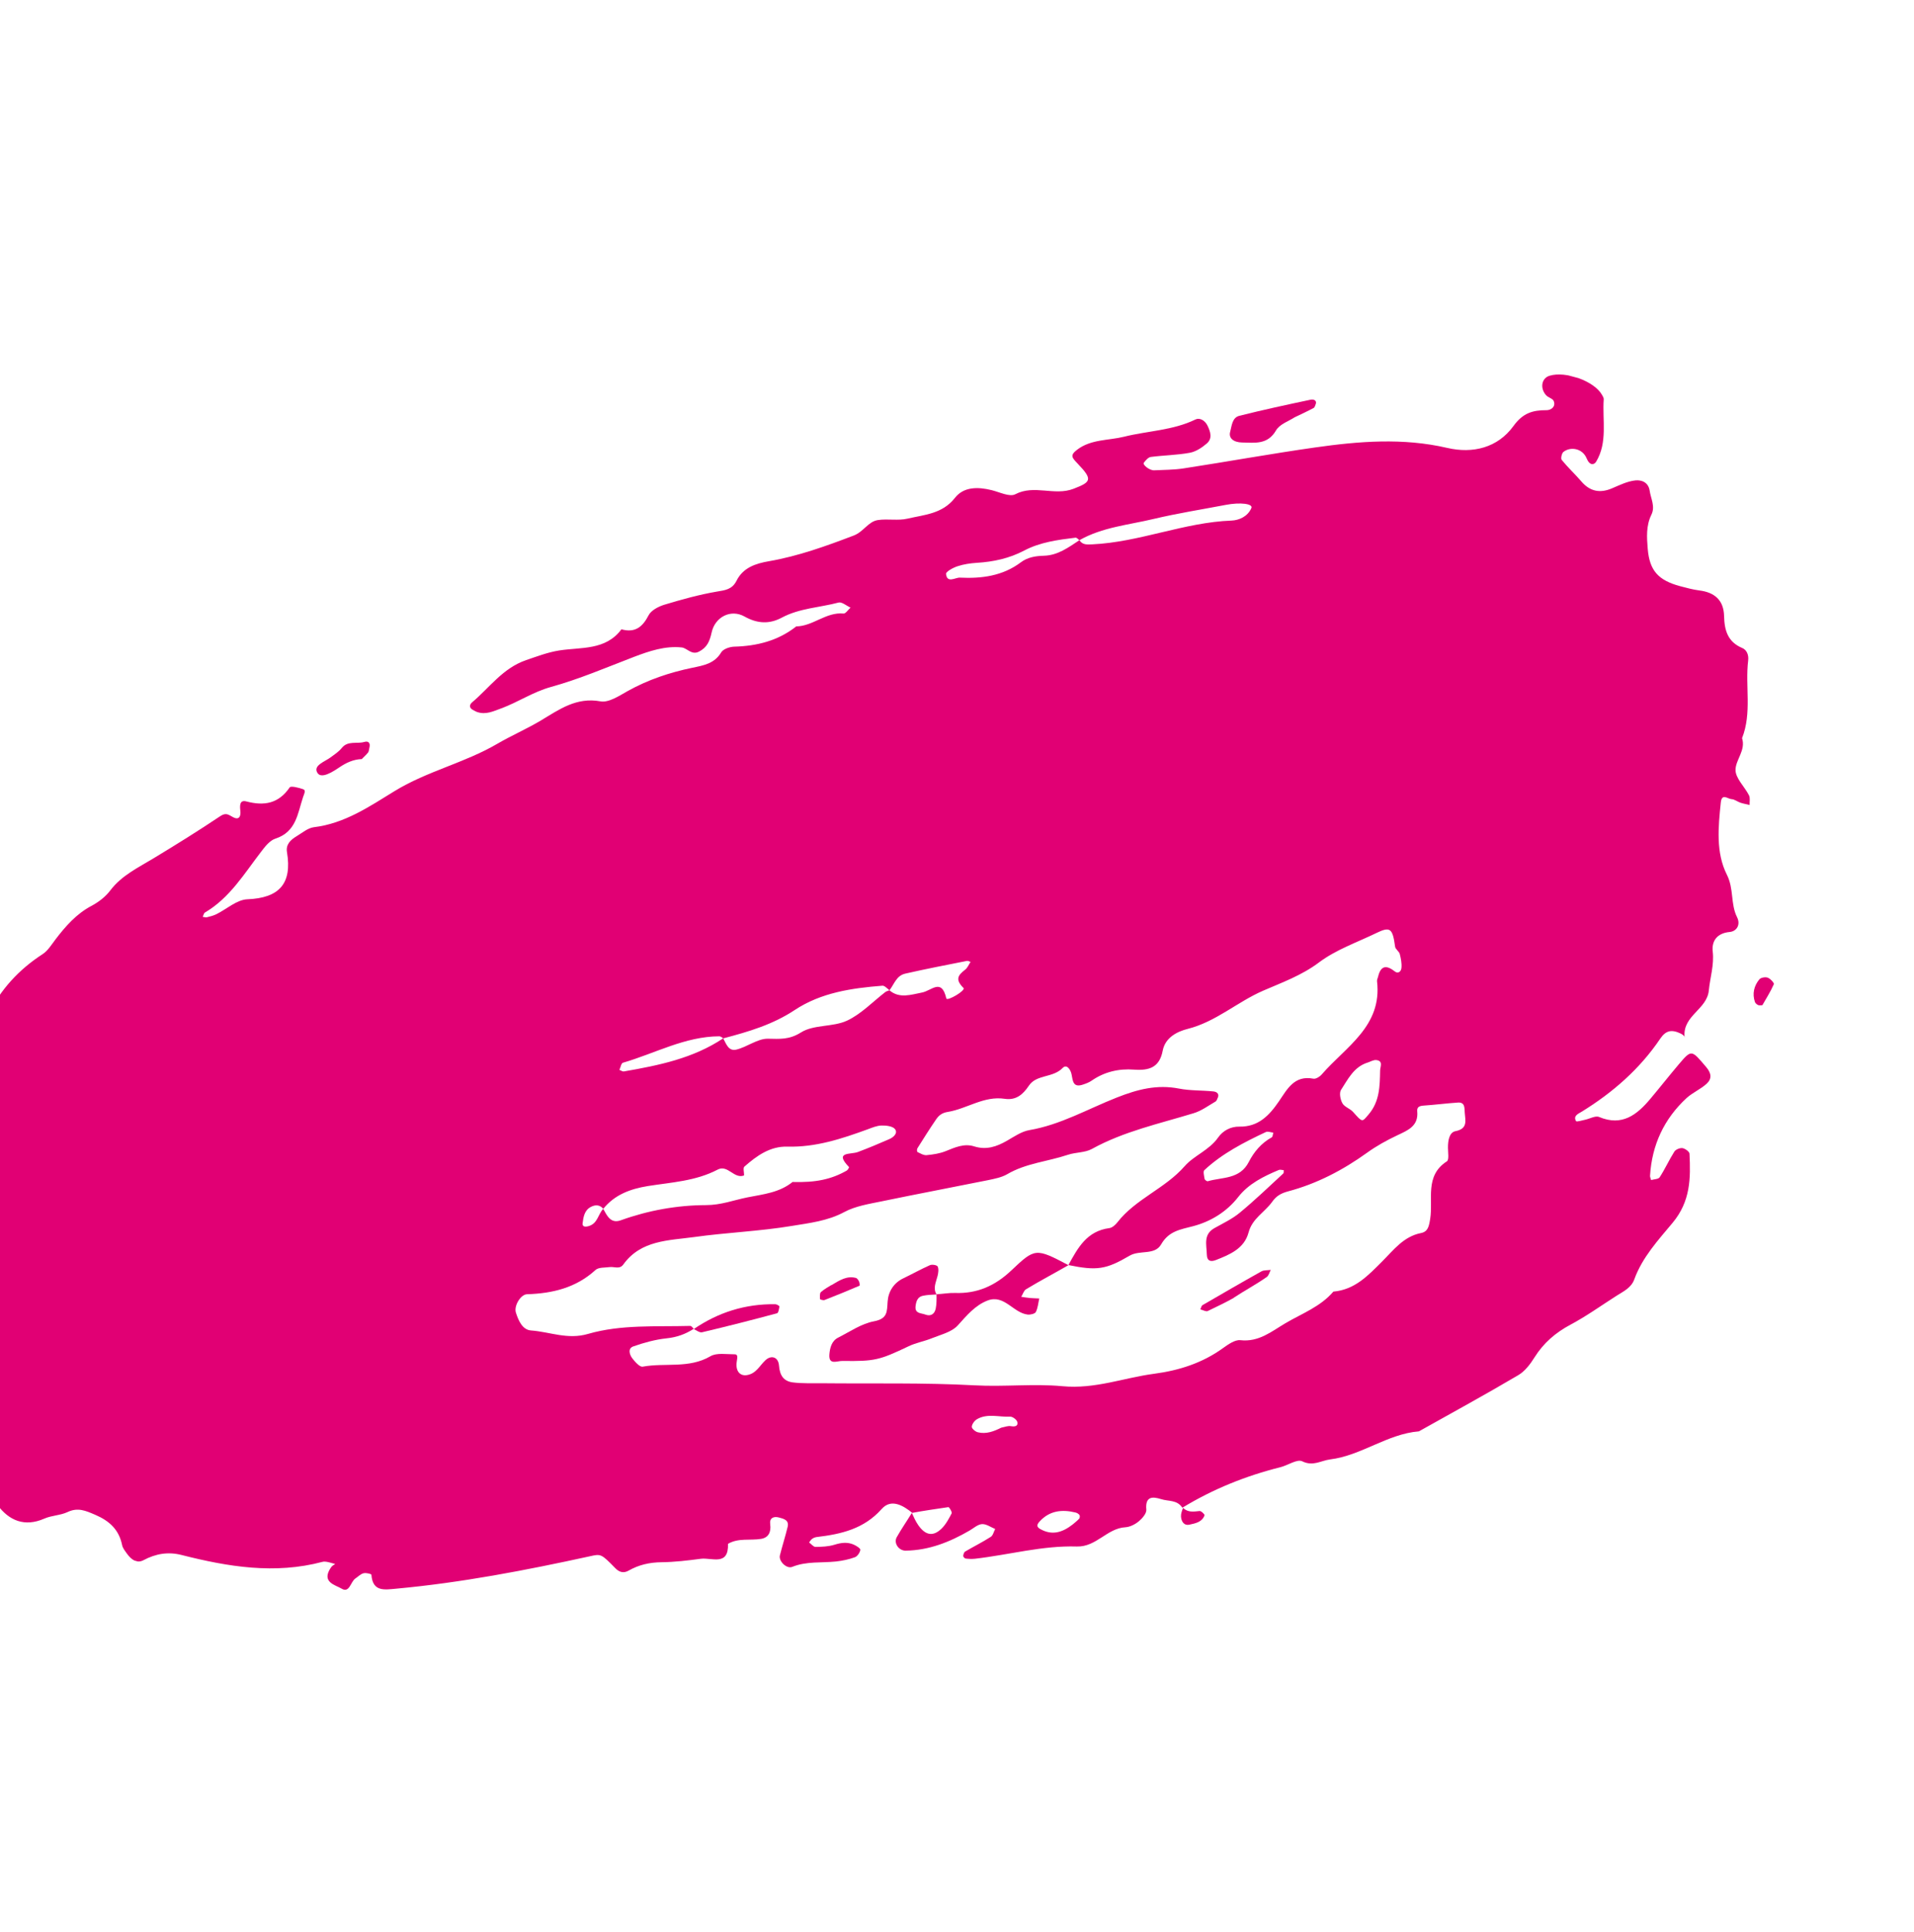 <svg width="213" height="215" viewBox="0 0 213 215" fill="none" xmlns="http://www.w3.org/2000/svg">
<g clip-path="url(#clip0_1_2351)">
<path d="M101.542 168.342C100.501 167.495 99.174 166.71 98.118 167.894C96.144 170.118 93.604 170.694 90.892 171.015C90.717 171.038 90.528 171.107 90.379 171.217C90.244 171.31 90.15 171.474 90.043 171.615C90.276 171.787 90.519 172.112 90.748 172.113C91.468 172.107 92.206 172.075 92.88 171.867C93.621 171.636 94.312 171.552 95.009 171.859C95.295 171.985 95.764 172.281 95.743 172.434C95.701 172.742 95.42 173.156 95.142 173.261C94.467 173.509 93.749 173.656 93.039 173.735C91.415 173.908 89.756 173.693 88.166 174.334C87.528 174.592 86.633 173.684 86.791 173.058C87.057 171.992 87.397 170.946 87.653 169.878C87.837 169.119 87.186 168.975 86.683 168.84C86.097 168.683 85.611 168.892 85.712 169.597C85.828 170.466 85.523 171.083 84.698 171.22C83.476 171.422 82.176 171.093 81.016 171.77C81.101 174.287 79.204 173.28 77.995 173.434C76.546 173.625 75.081 173.801 73.619 173.818C72.297 173.833 71.098 174.1 69.955 174.751C69.435 175.051 68.941 174.958 68.495 174.5C66.88 172.85 66.882 172.881 65.619 173.161C58.504 174.715 51.357 176.092 44.099 176.761C42.811 176.874 41.468 177.153 41.333 175.202C41.325 175.12 40.726 174.969 40.456 175.046C40.124 175.127 39.855 175.424 39.553 175.622C39.006 175.985 38.905 177.294 38.011 176.755C37.323 176.342 35.714 176.05 36.822 174.412C37.136 173.947 37.627 174.089 36.908 173.906C36.582 173.819 36.196 173.695 35.895 173.774C30.585 175.185 25.384 174.329 20.206 173.012C18.711 172.631 17.341 172.863 15.979 173.585C15.21 173.997 14.584 173.501 14.134 172.871C13.924 172.576 13.66 172.256 13.591 171.918C13.243 170.199 12.195 169.229 10.602 168.543C9.536 168.088 8.674 167.688 7.519 168.236C6.72 168.61 5.742 168.608 4.927 168.968C2.734 169.926 1.006 169.184 -0.278 167.454C-1.577 165.709 -2.949 163.935 -3.167 161.622C-3.244 160.863 -2.656 160.422 -1.821 160.696C-1.4 160.839 -0.991 161.696 -0.581 160.799C-0.379 160.344 -0.259 159.598 -0.494 159.246C-1.32 158.007 -2.518 157.187 -3.968 156.709C-6.049 156.022 -7.739 154.951 -9.181 153.068C-10.425 151.448 -11.75 150.135 -12.037 147.964C-12.174 146.949 -13.796 146.186 -12.642 144.859C-13.152 143.705 -13.703 142.56 -14.168 141.388C-14.437 140.717 -14.713 139.995 -14.743 139.288C-14.964 132.586 -14.309 126.118 -9.791 120.656C-9.287 120.043 -8.733 119.762 -7.995 119.581C-7.514 119.46 -6.771 119.071 -6.716 118.717C-6.306 116.183 -4.436 115.128 -2.415 114.143C-1.967 113.924 -1.561 113.415 -1.336 112.946C0.047 110.095 2.1 107.872 4.758 106.15C5.34 105.767 5.742 105.087 6.186 104.508C7.308 103.043 8.502 101.677 10.178 100.79C10.968 100.373 11.748 99.774 12.276 99.068C13.556 97.385 15.38 96.538 17.098 95.492C19.6 93.978 22.091 92.431 24.525 90.799C25.156 90.379 25.433 90.653 25.922 90.914C26.61 91.288 26.814 90.824 26.747 90.217C26.686 89.662 26.644 88.963 27.417 89.17C29.404 89.692 31.006 89.413 32.238 87.609C32.37 87.415 33.248 87.64 33.732 87.809C34.071 87.92 33.869 88.265 33.727 88.686C33.116 90.517 32.97 92.553 30.651 93.308C30.028 93.51 29.497 94.186 29.064 94.758C27.183 97.197 25.581 99.899 22.807 101.53C22.677 101.605 22.641 101.855 22.558 102.012C22.724 102.027 22.896 102.093 23.047 102.053C23.399 101.968 23.754 101.874 24.074 101.72C25.225 101.151 26.354 100.106 27.515 100.058C31.086 99.918 32.526 98.309 31.936 94.809C31.793 93.963 32.33 93.449 32.985 93.055C33.616 92.676 34.252 92.128 34.924 92.039C38.348 91.63 41.112 89.737 43.907 88.022C47.528 85.8 51.706 84.885 55.353 82.75C56.938 81.828 58.632 81.095 60.212 80.152C62.258 78.924 64.145 77.545 66.829 78.035C67.743 78.2 68.9 77.422 69.84 76.896C72.106 75.628 74.529 74.821 77.045 74.298C78.303 74.037 79.504 73.84 80.259 72.586C80.478 72.216 81.193 71.968 81.687 71.951C84.231 71.884 86.584 71.298 88.61 69.696C90.484 69.67 91.919 68.079 93.876 68.264C94.109 68.287 94.391 67.834 94.652 67.605C94.206 67.405 93.69 66.948 93.326 67.04C91.218 67.602 88.976 67.66 86.982 68.731C85.632 69.447 84.304 69.41 82.838 68.588C81.326 67.745 79.569 68.64 79.194 70.375C78.976 71.374 78.677 72.042 77.786 72.502C76.962 72.929 76.457 72.096 75.864 72.037C74.029 71.844 72.274 72.431 70.551 73.087C67.491 74.262 64.457 75.563 61.308 76.435C59.313 76.988 57.65 78.129 55.767 78.821C54.903 79.138 54.075 79.545 53.122 79.229C52.947 79.173 52.795 79.072 52.637 78.99C52.256 78.808 52.171 78.456 52.546 78.138C54.479 76.511 55.949 74.341 58.544 73.45C59.753 73.036 60.932 72.584 62.206 72.377C64.656 71.986 67.381 72.397 69.156 70.02C70.654 70.431 71.495 69.788 72.181 68.456C72.471 67.896 73.292 67.477 73.955 67.276C75.866 66.701 77.798 66.161 79.754 65.827C80.716 65.666 81.475 65.59 81.966 64.614C82.696 63.154 84.086 62.699 85.583 62.441C88.839 61.877 91.924 60.759 95.014 59.582C96.116 59.159 96.621 58.018 97.712 57.861C98.793 57.702 99.953 57.953 100.998 57.704C102.863 57.266 104.871 57.186 106.269 55.396C107.244 54.141 108.837 54.159 110.362 54.538C111.243 54.754 112.368 55.324 112.986 54.991C115.11 53.884 117.331 55.208 119.468 54.384C121.417 53.63 121.646 53.372 119.929 51.585C119.29 50.915 119.046 50.67 119.863 50.041C121.42 48.852 123.36 49.023 125.094 48.59C127.736 47.931 130.52 47.899 133.045 46.67C133.482 46.458 134.073 46.746 134.365 47.333C134.707 48.033 134.95 48.767 134.309 49.333C133.775 49.798 133.096 50.245 132.423 50.374C130.994 50.639 129.513 50.652 128.064 50.842C127.785 50.877 127.504 51.22 127.296 51.474C127.112 51.714 127.939 52.354 128.435 52.328C129.537 52.274 130.644 52.281 131.727 52.113C136.6 51.364 141.458 50.481 146.347 49.786C151.235 49.091 156.123 48.695 161.039 49.832C163.915 50.503 166.674 49.816 168.431 47.394C169.478 45.949 170.57 45.633 172.116 45.638C172.584 45.644 173.166 45.261 172.907 44.623C172.795 44.334 172.282 44.236 172.046 43.964C171.344 43.157 171.565 42.069 172.444 41.806C174.25 41.253 177.423 42.412 178.275 43.927C178.364 44.081 178.485 44.263 178.47 44.428C178.305 46.758 178.929 49.2 177.63 51.365C177.399 51.742 176.907 51.83 176.563 50.989C176.108 49.89 174.793 49.657 173.988 50.279C173.798 50.428 173.671 51.013 173.79 51.164C174.473 52.006 175.282 52.751 175.982 53.567C176.948 54.694 178.069 54.904 179.412 54.326C180.246 53.971 181.109 53.544 181.993 53.452C182.66 53.381 183.44 53.64 183.583 54.596C183.713 55.489 184.229 56.355 183.774 57.271C183.179 58.488 183.26 59.786 183.368 61.062C183.568 63.48 184.535 64.567 186.975 65.221C187.683 65.41 188.4 65.603 189.124 65.697C190.823 65.912 191.826 66.79 191.865 68.546C191.904 70.112 192.254 71.413 193.887 72.1C194.373 72.3 194.623 72.856 194.545 73.483C194.195 76.352 194.979 79.315 193.865 82.129C194.304 83.473 193.143 84.529 193.138 85.665C193.136 86.602 194.148 87.521 194.637 88.49C194.789 88.78 194.686 89.202 194.708 89.567C194.372 89.477 194.027 89.424 193.697 89.316C193.348 89.202 193.032 88.928 192.686 88.915C192.291 88.899 191.615 88.219 191.501 89.276C191.217 92.013 190.933 94.859 192.179 97.328C192.974 98.907 192.567 100.574 193.31 102.05C193.73 102.901 193.258 103.622 192.489 103.695C191.046 103.827 190.475 104.731 190.601 105.862C190.772 107.385 190.305 108.756 190.166 110.205C189.965 112.296 187.318 112.973 187.46 115.275C187.481 115.68 187.644 115.295 187.062 115.009C186.02 114.5 185.379 114.658 184.77 115.552C182.485 118.939 179.475 121.564 176.008 123.698C175.661 123.914 175.042 124.137 175.39 124.739C175.451 124.845 176.039 124.664 176.389 124.588C176.917 124.48 177.557 124.103 177.959 124.28C180.519 125.345 182.166 124.041 183.662 122.257C184.717 121.004 185.732 119.71 186.785 118.466C188.256 116.735 188.223 116.786 189.863 118.712C190.464 119.412 190.52 120.025 189.935 120.567C189.27 121.187 188.373 121.555 187.701 122.163C185.18 124.49 183.834 127.391 183.625 130.816C183.613 130.972 183.709 131.138 183.746 131.297C184.072 131.195 184.559 131.206 184.698 130.984C185.294 130.066 185.743 129.059 186.331 128.13C186.485 127.892 186.944 127.705 187.234 127.743C187.53 127.793 187.999 128.128 188.016 128.362C188.151 131.101 188.134 133.66 186.134 136.057C184.545 137.965 182.761 139.891 181.873 142.346C181.53 143.292 180.668 143.679 179.897 144.171C178.199 145.252 176.554 146.437 174.784 147.38C173.118 148.27 171.785 149.409 170.776 151.014C170.302 151.775 169.697 152.58 168.941 153.016C165.301 155.163 161.593 157.191 157.905 159.256C154.373 159.546 151.524 161.945 148.013 162.381C146.98 162.513 146.131 163.183 144.913 162.587C144.347 162.316 143.324 163.039 142.491 163.245C138.606 164.219 135.012 165.67 131.579 167.753C130.981 166.854 130.047 167.063 129.209 166.798C128.234 166.487 127.434 166.492 127.569 167.965C127.607 168.384 127.118 168.941 126.731 169.266C126.321 169.605 125.755 169.893 125.247 169.926C123.2 170.036 122.01 172.131 119.841 172.068C116.009 171.95 112.284 172.996 108.504 173.43C108.155 173.466 107.8 173.451 107.452 173.407C107.345 173.398 107.187 173.206 107.19 173.118C107.207 172.943 107.282 172.703 107.411 172.628C108.349 172.072 109.337 171.588 110.255 170.996C110.505 170.844 110.589 170.418 110.749 170.121C110.263 169.921 109.755 169.546 109.277 169.577C108.8 169.609 108.346 170.036 107.885 170.301C105.686 171.578 103.374 172.494 100.789 172.53C100.026 172.545 99.425 171.695 99.792 171.035C100.324 170.091 100.907 169.259 101.474 168.334C101.695 168.812 101.887 169.253 102.181 169.681C102.981 170.833 103.827 170.99 104.766 170.094C105.251 169.625 105.591 168.989 105.903 168.384C105.98 168.245 105.634 167.673 105.541 167.688C104.169 167.889 102.84 168.082 101.474 168.334L101.542 168.342ZM120.131 60.108C120.466 60.646 120.991 60.587 121.545 60.566C126.821 60.324 131.765 58.118 137.059 57.92C137.867 57.887 138.853 57.483 139.26 56.525C139.467 56.052 138.041 55.859 136.398 56.177C133.726 56.688 131.026 57.112 128.382 57.74C125.588 58.408 122.688 58.648 120.121 60.105C119.983 59.988 119.82 59.815 119.698 59.822C117.727 60.062 115.751 60.321 113.972 61.26C112.311 62.132 110.552 62.509 108.705 62.622C107.984 62.668 107.236 62.777 106.556 63.004C106.065 63.161 105.246 63.61 105.279 63.859C105.399 64.938 106.313 64.246 106.816 64.27C109.23 64.389 111.576 64.09 113.602 62.568C114.352 62.001 115.239 61.859 116.184 61.833C117.724 61.787 118.896 60.914 120.121 60.105L120.131 60.108ZM98.986 110.182C98.723 109.972 98.439 109.656 98.204 109.673C94.778 109.942 91.38 110.438 88.446 112.375C85.993 114.002 83.295 114.795 80.492 115.531C80.351 115.423 80.185 115.299 80.044 115.301C76.215 115.322 72.884 117.213 69.323 118.243C69.128 118.301 69.064 118.763 68.931 119.036C69.103 119.102 69.285 119.241 69.433 119.211C73.318 118.536 77.129 117.762 80.483 115.528C80.816 116.146 81.071 116.983 81.933 116.785C83.138 116.499 84.288 115.56 85.443 115.57C86.795 115.593 87.824 115.7 89.146 114.867C90.561 113.979 92.685 114.289 94.257 113.563C95.832 112.828 97.115 111.466 98.525 110.377C98.665 110.265 98.824 110.268 98.977 110.179C100.095 111.147 101.425 110.656 102.603 110.433C103.675 110.231 104.782 108.782 105.312 111.089C105.388 111.439 107.507 110.201 107.222 109.925C106.299 109.009 106.569 108.523 107.407 107.89C107.67 107.691 107.81 107.319 108.009 107.024C107.869 106.986 107.728 106.879 107.599 106.914C105.311 107.368 103.016 107.81 100.741 108.328C99.753 108.552 99.519 109.497 98.972 110.198L98.986 110.182ZM67.132 134.504C67.564 135.278 67.96 136.182 69.099 135.769C72.161 134.664 75.367 134.097 78.556 134.084C80.263 134.082 81.65 133.526 83.189 133.221C84.971 132.87 86.735 132.694 88.2 131.511C90.776 131.583 92.499 131.226 94.23 130.244C94.36 130.169 94.507 129.879 94.484 129.853C92.796 128.104 94.643 128.479 95.462 128.18C96.638 127.737 97.807 127.252 98.961 126.744C99.435 126.541 99.948 126.08 99.6 125.628C99.348 125.301 98.622 125.216 98.109 125.229C97.588 125.238 97.058 125.465 96.559 125.651C93.671 126.703 90.778 127.663 87.627 127.577C85.705 127.521 84.209 128.596 82.837 129.805C82.668 129.949 82.815 130.447 82.804 130.783C81.681 131.211 81.001 129.542 79.863 130.135C77.424 131.416 74.734 131.544 72.096 131.964C70.154 132.281 68.417 132.913 67.135 134.495C66.749 134.032 66.254 134.019 65.742 134.291C65.031 134.669 64.923 135.408 64.834 136.113C64.791 136.46 65.066 136.554 65.522 136.417C66.521 136.116 66.537 135.123 67.135 134.495L67.132 134.504ZM118.897 140.754C119.949 138.841 120.939 136.972 123.463 136.641C123.785 136.597 124.129 136.28 124.342 136.008C126.383 133.383 129.65 132.254 131.839 129.748C132.862 128.576 134.57 127.976 135.557 126.565C136.092 125.8 136.956 125.333 137.919 125.352C140.035 125.39 141.244 124.118 142.328 122.533C143.246 121.193 144.03 119.608 146.157 120.018C146.441 120.074 146.888 119.785 147.107 119.525C149.778 116.45 153.829 114.184 153.244 109.179C153.221 109.004 153.329 108.823 153.367 108.644C153.676 107.38 154.326 107.375 155.241 108.098C155.545 108.34 155.925 108.152 155.963 107.674C156.007 107.176 155.901 106.639 155.774 106.146C155.694 105.846 155.296 105.619 155.254 105.329C154.975 103.279 154.714 103.059 153.153 103.818C151.007 104.859 148.664 105.668 146.788 107.08C144.862 108.529 142.665 109.317 140.563 110.23C137.682 111.483 135.316 113.682 132.177 114.477C131.022 114.766 129.678 115.423 129.394 116.893C129.042 118.764 127.895 119.135 126.201 119.01C124.528 118.881 122.913 119.246 121.491 120.232C121.195 120.442 120.842 120.567 120.492 120.682C119.419 121.033 119.392 120.278 119.25 119.542C119.155 119.038 118.723 118.343 118.254 118.826C117.185 119.946 115.351 119.524 114.502 120.793C113.821 121.808 113.053 122.44 111.814 122.257C109.492 121.905 107.601 123.373 105.462 123.718C104.827 123.817 104.469 124.11 104.172 124.549C103.45 125.602 102.77 126.687 102.093 127.762C102.025 127.864 102.039 128.147 102.093 128.171C102.42 128.329 102.779 128.555 103.116 128.525C103.833 128.458 104.572 128.347 105.231 128.084C106.272 127.665 107.297 127.192 108.418 127.552C109.782 127.977 110.928 127.576 112.085 126.908C112.876 126.452 113.685 125.891 114.544 125.742C118.027 125.149 121.067 123.38 124.28 122.117C126.602 121.202 128.749 120.641 131.206 121.119C132.449 121.363 133.753 121.303 135.025 121.435C135.502 121.482 135.672 121.777 135.536 122.1C135.46 122.269 135.403 122.483 135.261 122.565C134.47 123.021 133.708 123.595 132.85 123.854C129.01 125.03 125.072 125.87 121.509 127.838C120.738 128.259 119.717 128.195 118.851 128.482C116.602 129.236 114.179 129.415 112.081 130.648C111.467 131.002 110.709 131.148 110 131.298C106.053 132.095 102.09 132.839 98.147 133.658C96.72 133.953 95.2 134.185 93.952 134.858C92.097 135.857 90.082 136.075 88.128 136.399C84.523 136.999 80.853 137.133 77.234 137.64C74.404 138.029 71.324 137.972 69.368 140.689C68.954 141.267 68.361 140.908 67.843 140.979C67.304 141.054 66.613 140.988 66.268 141.305C64.088 143.294 61.477 143.911 58.648 144.001C57.943 144.022 57.173 145.292 57.411 146.044C57.694 146.928 58.135 147.963 59.095 148.031C61.2 148.186 63.166 149.082 65.441 148.415C69.122 147.346 73.009 147.63 76.821 147.524C76.94 147.526 77.08 147.713 77.204 147.846C76.275 148.445 75.324 148.789 74.174 148.909C72.92 149.042 71.67 149.386 70.48 149.805C69.842 150.023 70.055 150.719 70.357 151.119C70.659 151.519 71.197 152.122 71.523 152.059C74.012 151.599 76.669 152.301 79.062 150.898C79.761 150.486 80.855 150.69 81.765 150.684C82.125 150.681 82.066 151.014 81.993 151.473C81.822 152.555 82.351 153.116 83.111 153C84.152 152.84 84.532 151.944 85.183 151.341C85.822 150.744 86.611 150.965 86.691 151.934C86.78 153.055 87.214 153.67 88.215 153.809C89.286 153.946 90.389 153.893 91.474 153.904C97.138 153.965 102.805 153.828 108.453 154.135C111.739 154.317 115.036 153.933 118.24 154.233C121.862 154.575 125.051 153.295 128.445 152.848C131.209 152.481 133.795 151.658 136.084 150.007C136.664 149.594 137.42 149.048 138.031 149.113C140.086 149.344 141.483 148.152 143.049 147.225C144.887 146.142 146.944 145.396 148.385 143.707C150.776 143.5 152.248 141.919 153.83 140.338C155.071 139.095 156.198 137.572 158.136 137.193C158.906 137.04 159.021 136.463 159.157 135.621C159.509 133.451 158.516 130.821 161.013 129.216C161.278 129.047 161.139 128.222 161.138 127.703C161.132 126.944 161.265 126.002 161.962 125.859C163.384 125.582 163.06 124.667 163.005 123.794C162.968 123.296 163.05 122.62 162.247 122.674C160.966 122.759 159.693 122.927 158.412 123.013C157.934 123.044 157.675 123.194 157.716 123.634C157.881 125.294 156.678 125.76 155.478 126.326C154.322 126.875 153.187 127.498 152.148 128.247C149.44 130.195 146.537 131.711 143.314 132.563C142.56 132.77 142.031 133.067 141.578 133.714C140.747 134.878 139.356 135.562 138.944 137.138C138.465 138.925 136.859 139.591 135.298 140.201C134.775 140.4 134.318 140.357 134.3 139.564C134.278 138.491 133.886 137.349 135.154 136.641C136.117 136.101 137.133 135.625 137.968 134.931C139.647 133.546 141.209 132.039 142.812 130.563C142.878 130.501 142.846 130.323 142.86 130.197C142.673 130.187 142.464 130.111 142.318 130.172C140.62 130.884 138.952 131.704 137.798 133.18C136.491 134.855 134.71 135.913 132.807 136.421C131.336 136.805 130.075 136.966 129.218 138.452C128.505 139.697 126.841 139.052 125.716 139.708C123.076 141.255 122.067 141.404 118.879 140.749L118.897 140.754ZM152.143 118.241C150.643 118.737 150.001 120.091 149.237 121.263C149.017 121.602 149.159 122.339 149.388 122.749C149.608 123.158 150.22 123.332 150.56 123.702C151.654 124.913 151.556 124.866 152.296 124.007C153.543 122.556 153.553 120.843 153.586 119.116C153.591 118.689 153.964 118.04 153.161 117.945C152.841 117.909 152.491 118.135 152.153 118.243L152.143 118.241ZM141.701 126.026C141.421 125.991 141.089 125.852 140.872 125.954C138.428 127.104 136.021 128.335 134.026 130.194C133.867 130.341 134.001 130.846 134.054 131.169C134.073 131.284 134.325 131.461 134.415 131.425C136.039 130.953 137.971 131.231 138.972 129.285C139.54 128.17 140.363 127.184 141.522 126.547C141.638 126.488 141.64 126.219 141.704 126.017L141.701 126.026ZM-7.241 135.842C-7.582 135.512 -7.895 135.488 -8.116 135.828C-9.059 137.3 -9.225 138.812 -8.254 140.329C-8.106 140.558 -7.534 140.811 -7.43 140.719C-6.277 139.771 -6.212 137.255 -7.239 135.833L-7.241 135.842ZM119.381 169.611C119.576 169.444 119.865 169.222 120.103 168.967C120.174 168.886 120.19 168.641 120.13 168.565C120.028 168.428 119.847 168.32 119.677 168.284C118.167 167.919 116.787 168.078 115.681 169.298C115.329 169.682 115.386 169.917 115.777 170.132C117.08 170.86 118.22 170.517 119.381 169.611ZM111.456 158.839C111.791 158.78 112.163 158.62 112.487 158.677C112.972 158.767 113.32 158.661 113.211 158.212C113.15 157.957 112.692 157.615 112.43 157.624C111.185 157.689 109.883 157.221 108.709 157.914C108.435 158.08 108.164 158.456 108.145 158.75C108.142 158.949 108.548 159.297 108.82 159.36C109.747 159.589 110.604 159.26 111.446 158.837L111.456 158.839Z" fill="#E10074"/>
<path d="M144.071 46.433C143.451 46.845 142.411 47.185 142.005 47.884C141.058 49.516 139.631 49.253 138.219 49.234C137.246 49.212 136.716 48.731 136.896 48.061C137.08 47.373 137.114 46.464 137.927 46.263C140.538 45.606 143.177 45.036 145.822 44.478C146.308 44.379 146.538 44.64 146.427 44.94C146.364 45.102 146.311 45.337 146.174 45.4C145.532 45.747 144.872 46.049 144.071 46.433Z" fill="#E10074"/>
<path d="M40.25 84.459C39.323 84.49 38.524 84.864 37.755 85.386C37.013 85.885 35.783 86.673 35.34 86.016C34.786 85.179 36.126 84.76 36.787 84.269C37.222 83.947 37.693 83.644 38.023 83.233C38.713 82.371 39.707 82.797 40.541 82.552C41.03 82.403 41.24 82.699 41.106 83.202C41.059 83.379 41.062 83.589 40.966 83.723C40.756 83.986 40.495 84.215 40.248 84.468L40.25 84.459Z" fill="#E10074"/>
<path d="M196.136 111.844C195.946 111.843 195.766 111.885 195.643 111.822C195.501 111.754 195.347 111.623 195.295 111.479C194.983 110.558 195.196 109.687 195.788 108.968C195.953 108.763 196.465 108.681 196.727 108.781C197.018 108.889 197.466 109.378 197.4 109.51C197.043 110.322 196.56 111.08 196.127 111.842L196.136 111.844Z" fill="#E10074"/>
<path d="M131.644 167.77C132.22 168.303 132.809 168.192 133.507 168.12C133.681 168.106 134.074 168.501 134.049 168.594C133.777 169.349 133.04 169.491 132.383 169.634C131.735 169.779 131.465 169.258 131.427 168.729C131.409 168.425 131.539 168.091 131.654 167.773L131.644 167.77Z" fill="#E10074"/>
<path d="M104.25 144.001C104.96 143.962 105.582 143.839 106.285 143.858C108.747 143.949 110.743 143.057 112.534 141.363C115.182 138.86 115.248 138.838 118.904 140.765C117.322 141.678 115.743 142.502 114.181 143.45C113.931 143.602 113.824 144.003 113.648 144.285C113.984 144.335 114.318 144.394 114.649 144.423C114.981 144.452 115.32 144.453 115.654 144.473C115.538 144.981 115.501 145.529 115.272 145.977C115.168 146.178 114.667 146.294 114.366 146.263C112.758 146.081 111.761 143.989 109.904 144.698C108.524 145.226 107.579 146.369 106.585 147.47C105.918 148.208 104.704 148.492 103.696 148.9C102.856 149.243 101.936 149.396 101.123 149.786C97.862 151.337 97.357 151.471 93.747 151.421C93.129 151.415 92.195 151.923 92.3 150.674C92.361 149.962 92.549 149.185 93.285 148.823C94.589 148.165 95.867 147.271 97.254 147.014C98.779 146.724 98.702 145.966 98.78 144.819C98.852 143.732 99.437 142.741 100.545 142.22C101.53 141.746 102.494 141.206 103.49 140.765C103.728 140.659 104.272 140.755 104.348 140.915C104.482 141.2 104.421 141.613 104.341 141.95C104.172 142.653 103.796 143.311 104.224 144.024C103.686 144.059 103.216 144.063 102.697 144.173C102.084 144.298 101.937 144.847 101.884 145.382C101.819 146.182 102.534 146.085 102.985 146.265C103.629 146.508 104.025 146.145 104.135 145.586C104.233 145.074 104.229 144.564 104.222 144.033L104.25 144.001Z" fill="#E10074"/>
<path d="M77.206 147.876C79.943 146.006 82.941 145.064 86.283 145.112C86.442 145.114 86.743 145.295 86.735 145.362C86.702 145.633 86.622 146.08 86.472 146.12C83.697 146.863 80.921 147.575 78.129 148.233C77.873 148.295 77.514 148.029 77.215 147.879L77.206 147.876Z" fill="#E10074"/>
<path d="M137.307 144.4C136.365 144.935 135.385 145.391 134.408 145.867C134.213 145.965 133.861 145.751 133.579 145.685C133.661 145.528 133.695 145.287 133.825 145.212C136 143.95 138.176 142.687 140.371 141.46C140.664 141.299 141.061 141.346 141.415 141.291C141.272 141.562 141.194 141.93 140.962 142.087C139.781 142.918 138.502 143.593 137.301 144.388C137.26 144.317 137.342 144.459 137.301 144.388L137.307 144.4Z" fill="#E10074"/>
<path d="M92.521 142.993C93.499 142.397 94.293 141.931 95.252 142.188C95.401 142.228 95.526 142.432 95.603 142.592C95.666 142.728 95.694 143.035 95.649 143.053C94.363 143.606 93.063 144.136 91.759 144.644C91.615 144.695 91.264 144.591 91.258 144.54C91.239 144.275 91.21 143.898 91.357 143.758C91.763 143.398 92.259 143.152 92.514 142.981L92.521 142.993Z" fill="#E10074"/>
</g>
<defs>
<clipPath id="clip0_1_2351">
<rect width="201.007" height="168.671" fill="white" transform="translate(18.655) rotate(15)"/>
</clipPath>
</defs>
</svg>
